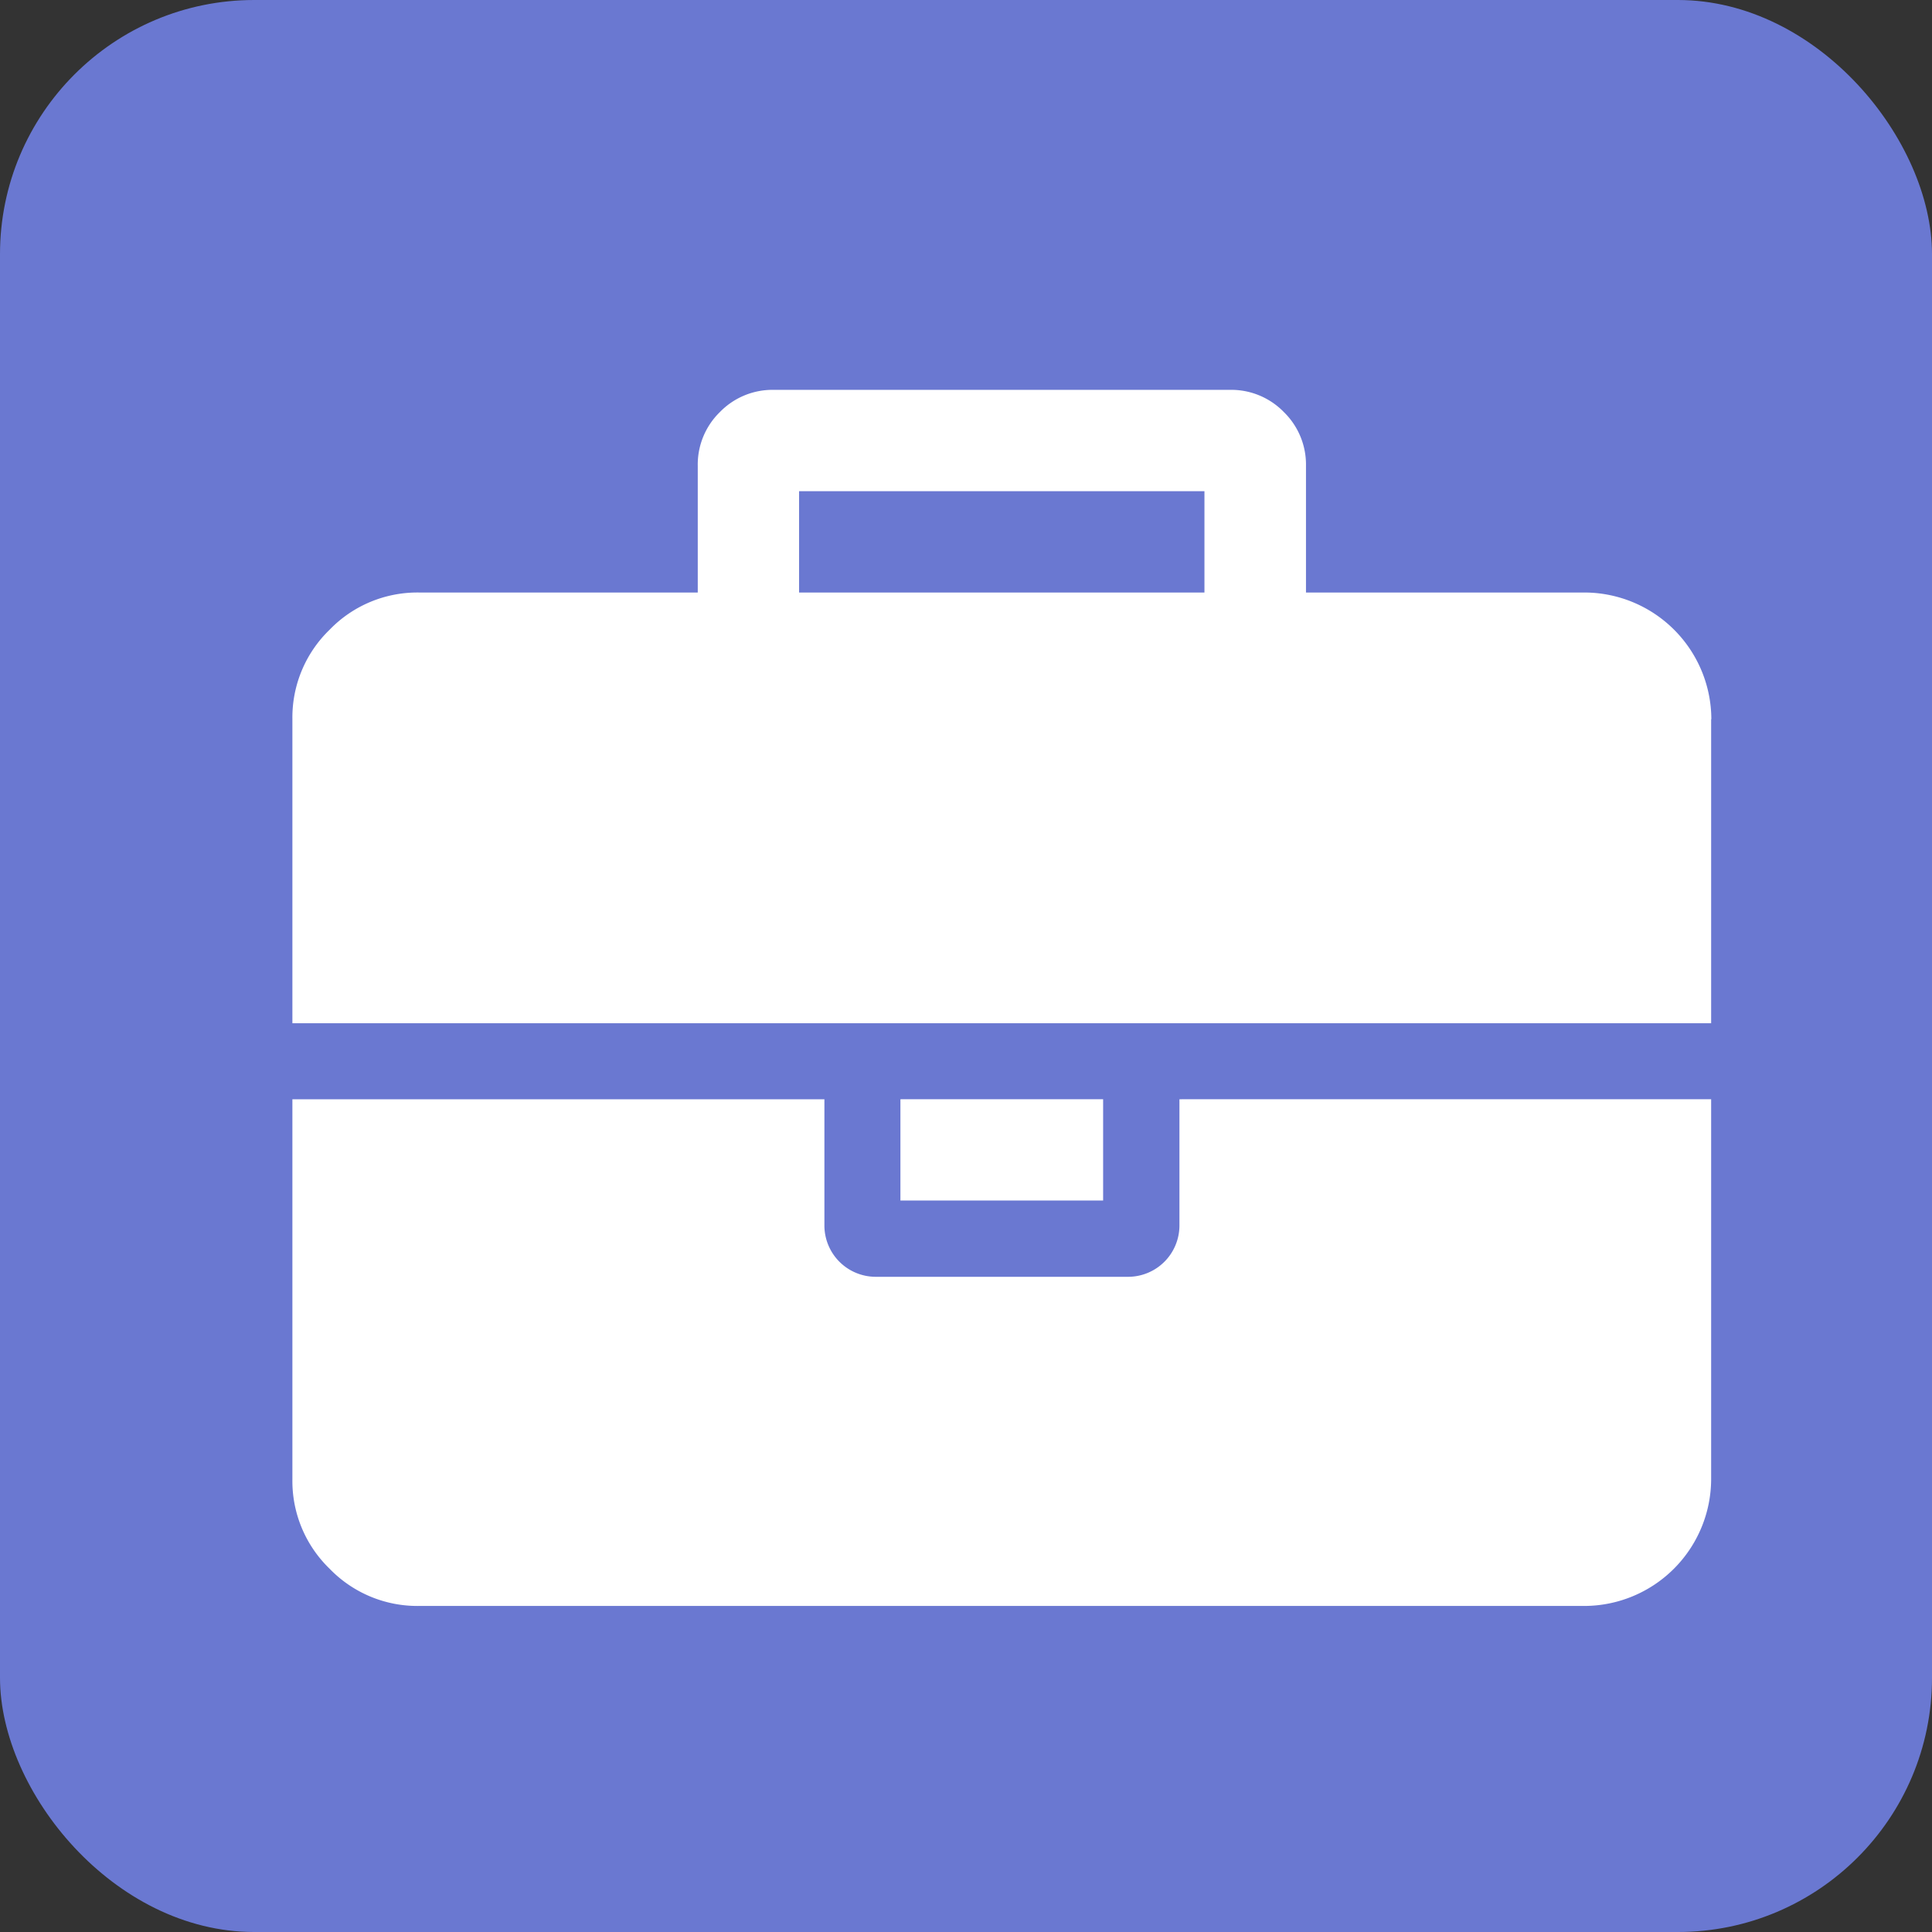<svg xmlns="http://www.w3.org/2000/svg" width="38" height="38" viewBox="0 0 38 38">
  <rect x="0" y="0" width="38" height="38" fill="#333333" stroke="none"/>
  <g id="Group_997" data-name="Group 997" transform="translate(-1061 -640)">
    <g id="Group_1005" data-name="Group 1005" transform="translate(6 3)">
      <rect id="Rectangle_695" data-name="Rectangle 695" width="38" height="38" rx="5" transform="translate(1055 637)" fill="#6a78d1"/>
      <path id="briefcase" d="M9.966,3.986h7.973V1.993H9.966Zm17.939,9.966v7.475a2.5,2.5,0,0,1-2.492,2.492H2.492a2.4,2.4,0,0,1-1.76-.732A2.4,2.4,0,0,1,0,21.427V13.953H10.464v2.492a1.01,1.01,0,0,0,1,1h4.983a1.01,1.01,0,0,0,1-1V13.953Zm-11.959,0v1.993H11.959V13.953ZM27.905,6.478v5.98H0V6.478a2.4,2.4,0,0,1,.732-1.76,2.4,2.4,0,0,1,1.76-.732H7.973V1.495A1.442,1.442,0,0,1,8.409.436,1.442,1.442,0,0,1,9.468,0h8.97A1.442,1.442,0,0,1,19.5.436a1.442,1.442,0,0,1,.436,1.059V3.986h5.481a2.5,2.5,0,0,1,2.492,2.492Z" transform="translate(1060.751 644.668)" fill="#fff"/>
    </g>
  </g>
</svg>
